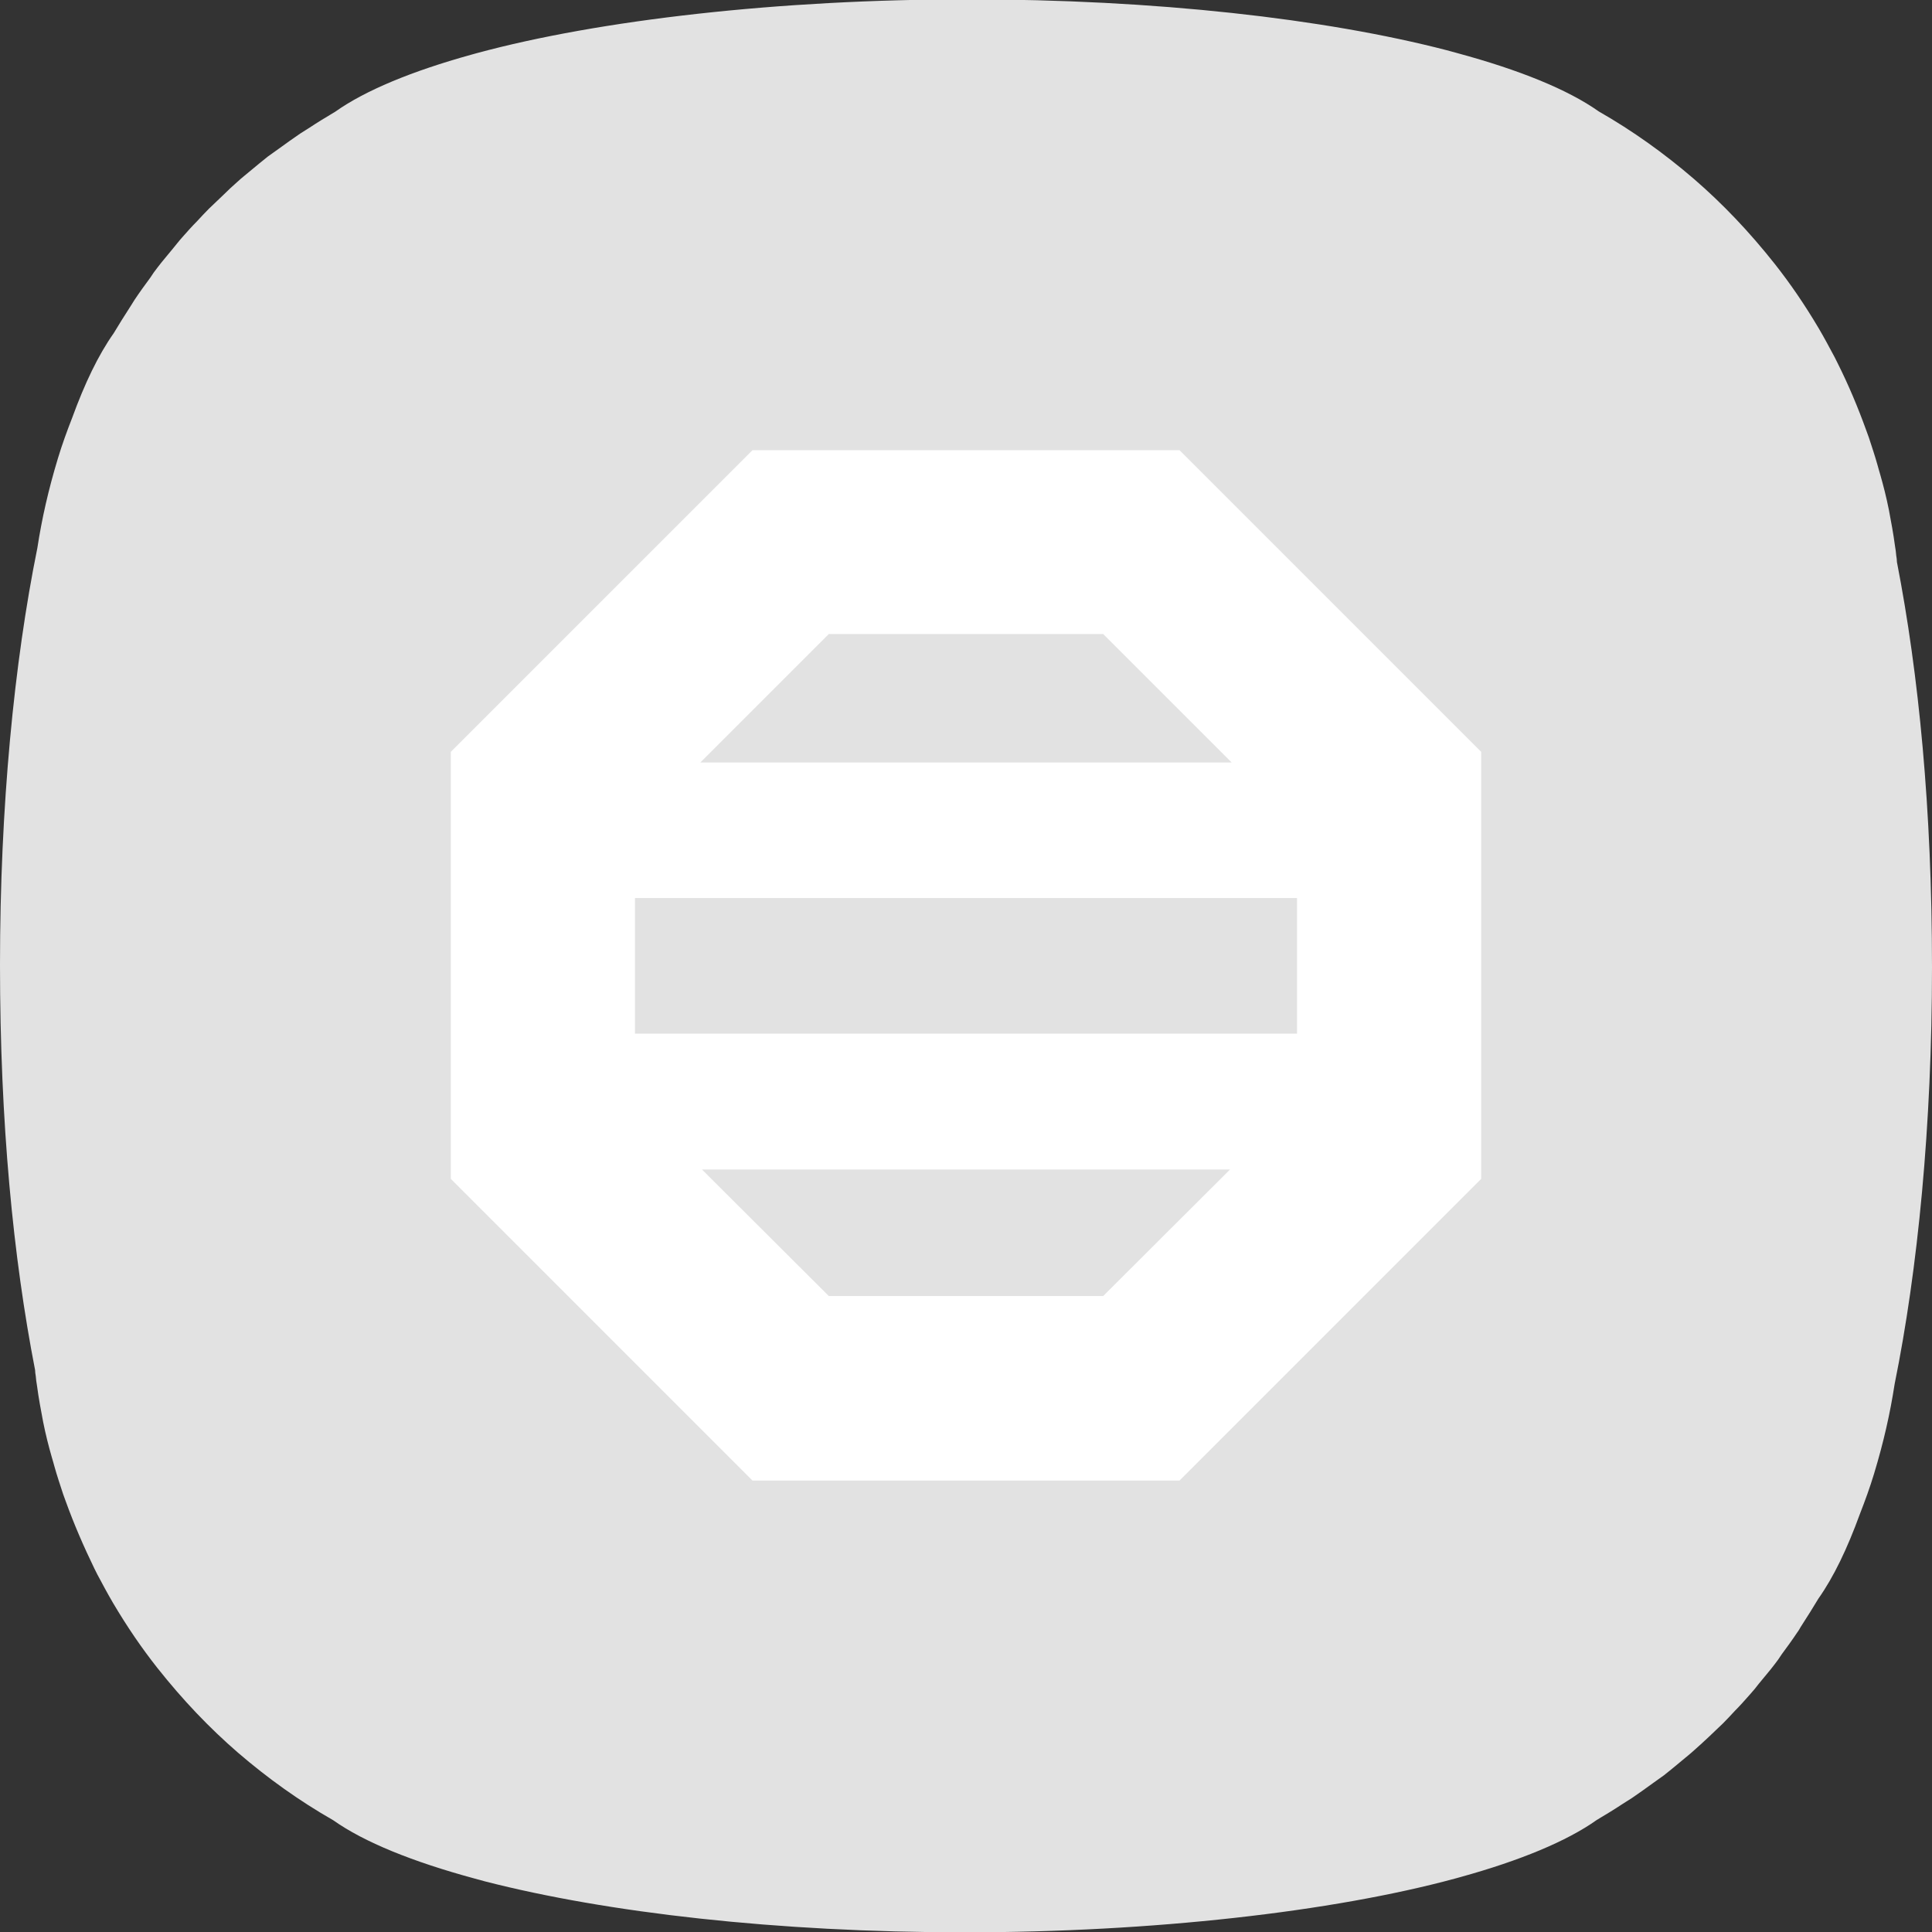 <?xml version="1.0" encoding="UTF-8"?>
<svg id="_레이어_1" data-name="레이어_1" xmlns="http://www.w3.org/2000/svg" version="1.1" viewBox="0 0 60 60">
  <rect x="0" y="0" width="60" height="60" fill="#333333" stroke="none"/>
  <!-- Generator: Adobe Illustrator 29.1.0, SVG Export Plug-In . SVG Version: 2.1.0 Build 142)  -->
  <defs>
    <style>
      .st0 {
        fill: #e2e2e2;
        fill-rule: evenodd;
      }

      .st1 {
        fill: #fff;
      }
    </style>
  </defs>
  <path id="img" class="st0" d="M58.91,17.44c0-.06-.01-.12-.02-.18-.01-.1-.02-.21-.04-.31-.05-.38-.12-.75-.19-1.12-.08-.4-.17-.75-.27-1.1-.03-.09-.05-.18-.08-.28-.08-.29-.18-.58-.27-.86-.03-.07-.05-.15-.08-.22-.26-.72-.55-1.41-.89-2.09-.03-.06-.06-.12-.09-.18-.16-.3-.32-.6-.49-.89-.45-.76-.89-1.4-1.37-2.01-.8-1.01-1.62-1.87-2.51-2.64-.93-.8-1.91-1.5-2.96-2.1-.96-.68-2.47-1.29-4.39-1.81-.11-.03-.22-.06-.33-.09C41.15.58,35.88-.02,30.04-.02s-11.43.64-15.23,1.67c-.06.02-.12.03-.18.05-1.84.51-3.29,1.11-4.22,1.77-.3.18-.55.33-.79.49-.1.06-.2.13-.3.19-.22.15-.43.3-.65.46-.12.08-.23.17-.35.25-.19.15-.37.3-.55.45-.13.11-.26.21-.39.33-.16.14-.31.28-.46.43-.14.14-.29.27-.43.41-.13.13-.25.26-.37.39-.16.16-.31.33-.46.5-.1.11-.19.23-.29.35-.16.2-.33.39-.48.59-.08.1-.15.2-.22.31-.17.23-.33.45-.49.69-.03.05-.07.11-.1.16-.23.36-.39.61-.55.88-.48.68-.9,1.56-1.29,2.63-.16.41-.31.82-.44,1.25-.3.99-.5,1.88-.64,2.79-.72,3.55-1.16,8.03-1.16,12.94s.41,9.1,1.09,12.59c0,.06.01.12.02.18.01.1.02.21.04.31.05.38.12.75.19,1.12.08.4.17.75.27,1.1.03.09.05.18.08.28.08.29.18.58.27.86.03.07.05.15.08.22.26.72.56,1.41.89,2.09.03.06.06.12.09.18.16.3.32.6.49.89.45.76.89,1.4,1.37,2.01.8,1.01,1.62,1.87,2.51,2.64.93.8,1.91,1.5,2.96,2.1.96.68,2.47,1.29,4.39,1.81.11.03.22.06.33.09,3.78.97,9.05,1.58,14.89,1.58s11.43-.64,15.23-1.67c.06-.02.12-.03.18-.05,1.84-.51,3.29-1.11,4.22-1.77.3-.18.55-.33.79-.49.1-.06.2-.13.3-.19.22-.15.43-.3.65-.46.12-.08.23-.17.35-.25.19-.15.37-.3.55-.45.13-.11.26-.21.39-.33.16-.14.31-.28.46-.42.14-.14.29-.27.43-.41.13-.13.25-.26.37-.39.16-.16.31-.33.46-.5.1-.11.2-.23.29-.35.16-.2.33-.39.48-.59.08-.1.15-.2.22-.31.17-.23.33-.45.49-.69.04-.05.07-.11.1-.16.23-.36.39-.61.55-.88.48-.68.9-1.56,1.29-2.63.16-.41.31-.82.44-1.25.3-.99.5-1.88.64-2.79.72-3.55,1.16-8.03,1.16-12.94s-.41-9.1-1.09-12.59Z"/>
  <path class="st1" d="M36.63,13.98h-13.26l-9.37,9.37v13.26l9.37,9.37h13.26l9.37-9.37v-13.26l-9.37-9.37ZM25.74,19.69h8.52l3.99,3.99h-16.5l3.99-3.99ZM34.26,40.25h-8.52l-3.94-3.93h16.4l-3.94,3.93ZM40.28,32.1h-20.56v-4.21h20.56v4.21Z"/>
</svg>